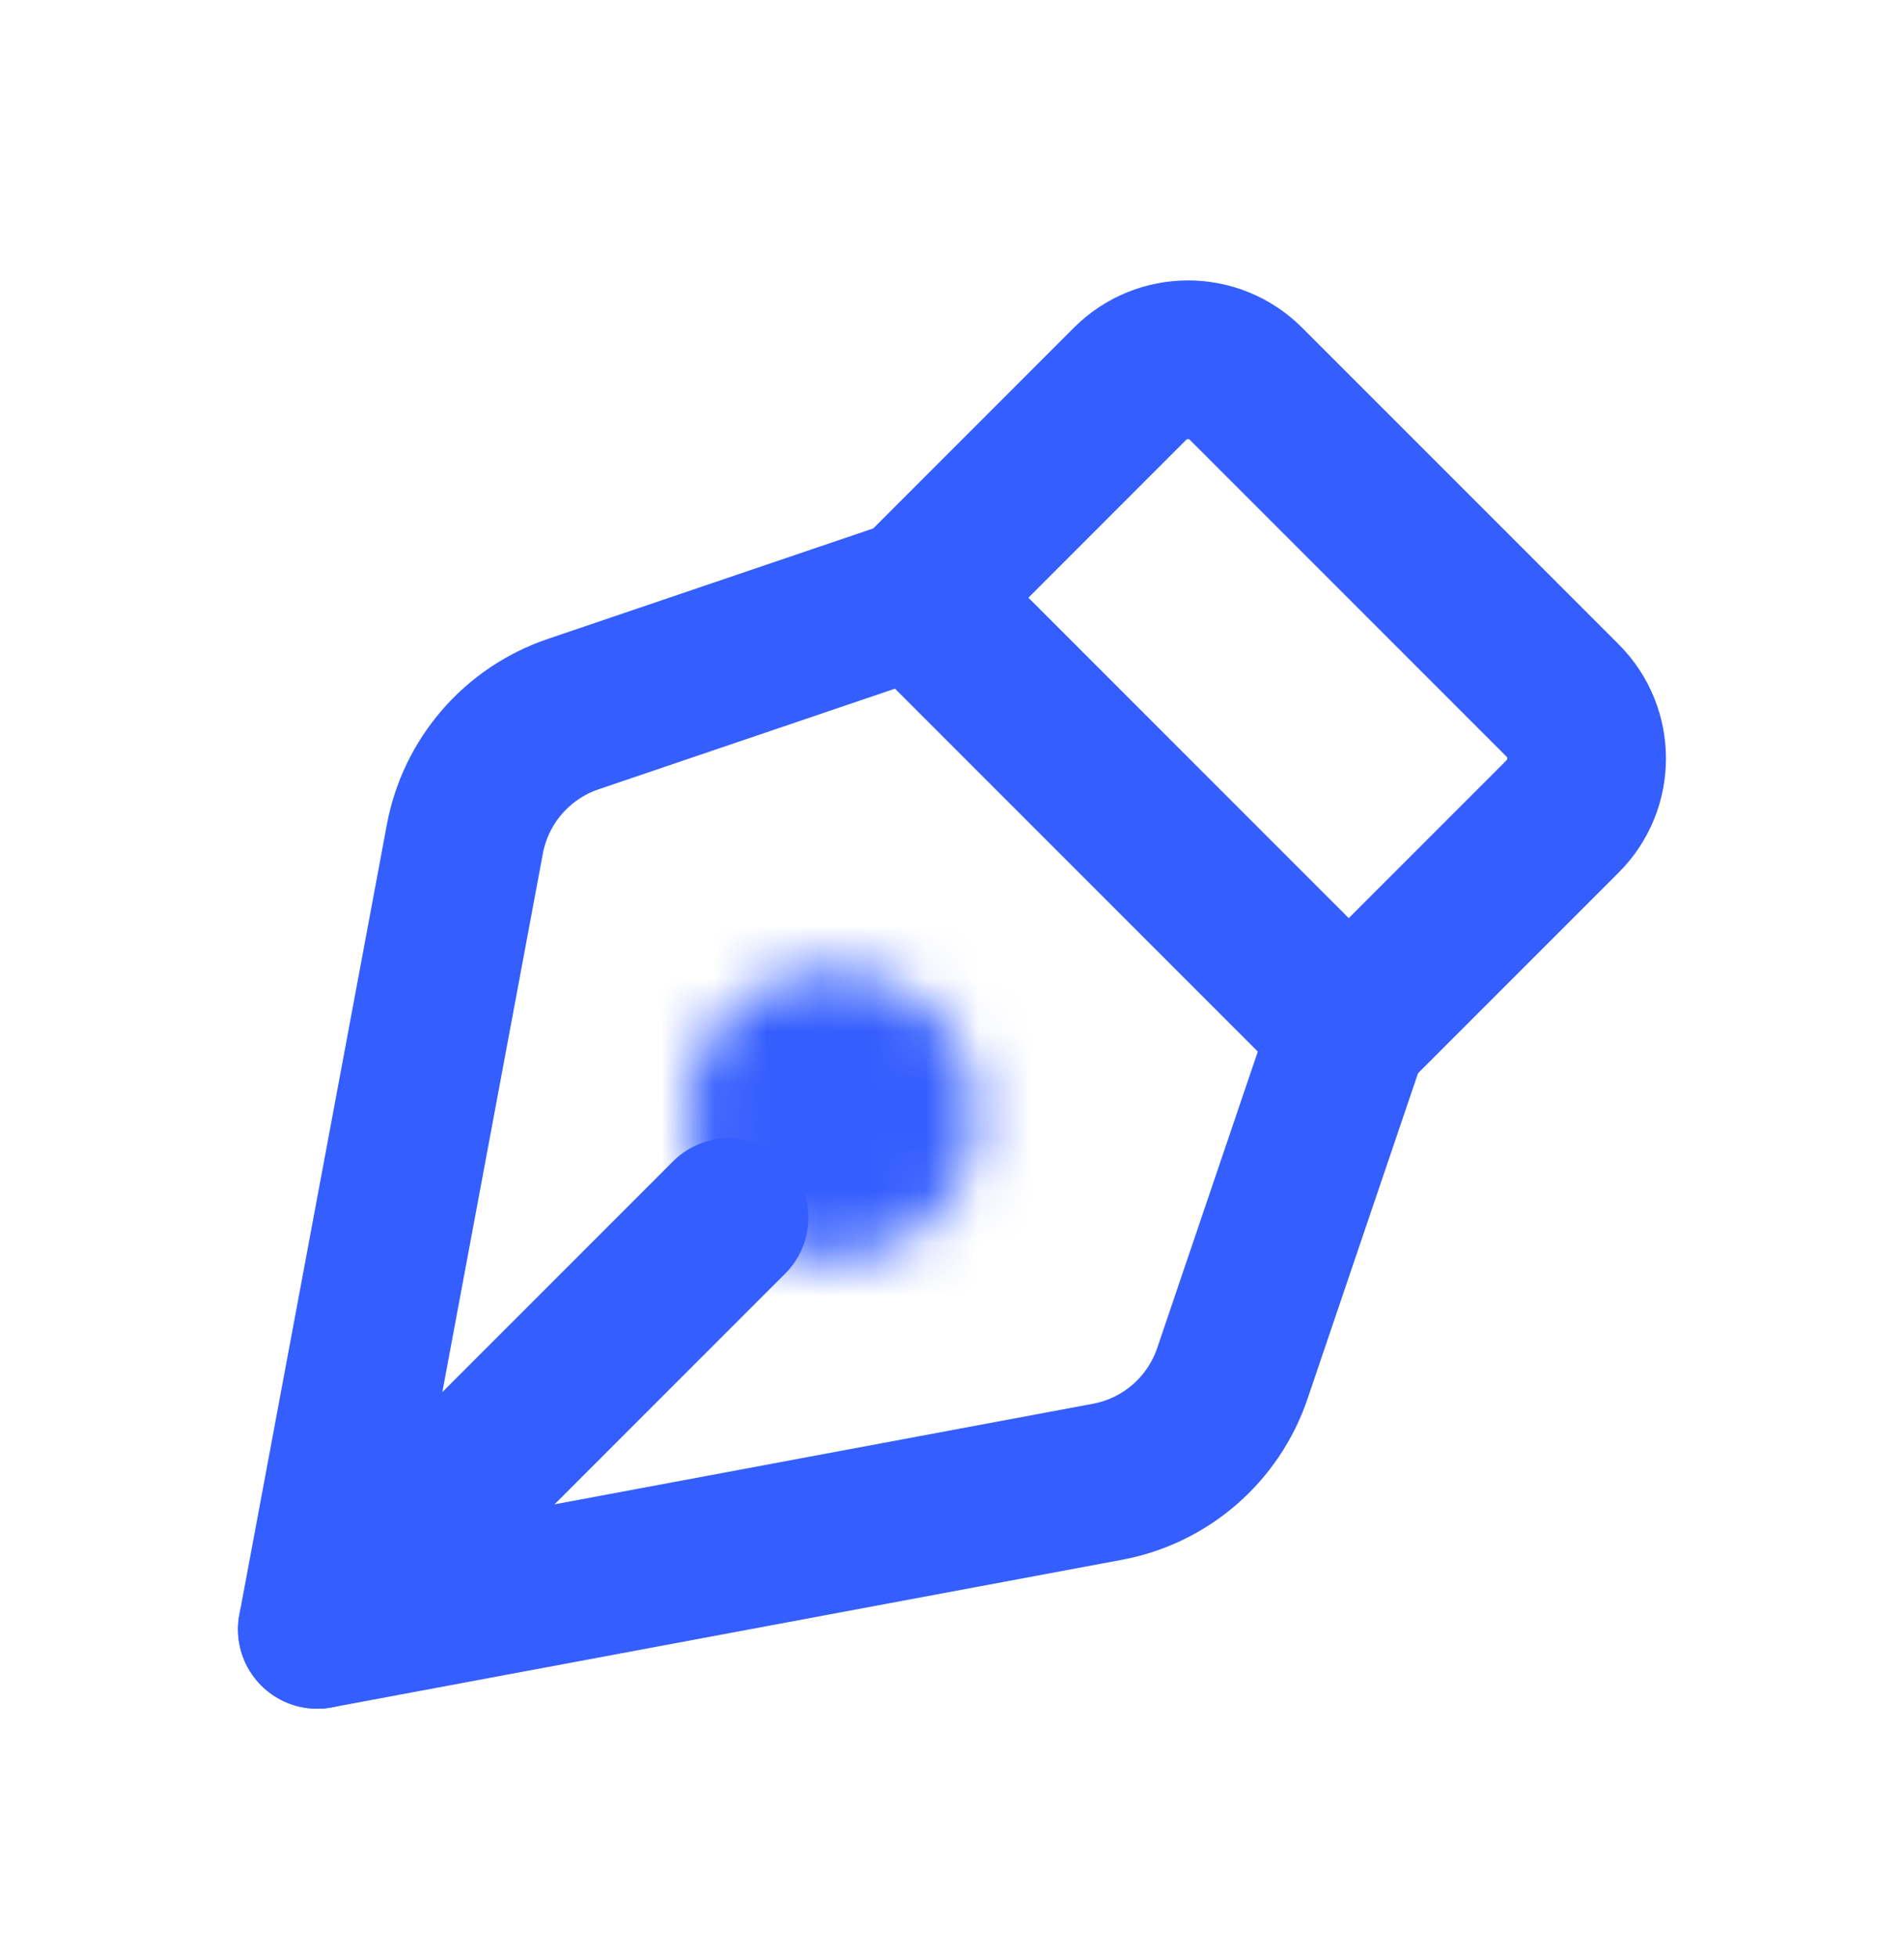 <svg width="36" height="37" viewBox="0 0 36 37" fill="none" xmlns="http://www.w3.org/2000/svg">
<path fill-rule="evenodd" clip-rule="evenodd" d="M25.503 19.475L29.546 15.432C30.15 14.828 30.15 13.847 29.546 13.242L23.558 7.254C22.953 6.65 21.972 6.65 21.367 7.254L17.325 11.297L10.838 13.499C9.777 13.859 8.994 14.763 8.789 15.863L6 30.8L20.937 28.011C22.038 27.806 22.941 27.023 23.301 25.962L25.503 19.475V19.475Z" stroke="#345EFE" stroke-width="3" stroke-linecap="round" stroke-linejoin="round"/>
<path d="M25.5 19.475L17.325 11.3" stroke="#345EFE" stroke-width="3" stroke-linecap="round" stroke-linejoin="round"/>
<path d="M6 30.8L13.785 23.015" stroke="#345EFE" stroke-width="3" stroke-linecap="round" stroke-linejoin="round"/>
<mask id="path-4-inside-1_2297_2651" fill="white">
<path fill-rule="evenodd" clip-rule="evenodd" d="M17.669 19.13C18.744 20.205 18.744 21.948 17.669 23.023C16.594 24.098 14.852 24.098 13.777 23.023C12.702 21.948 12.702 20.205 13.777 19.13C14.852 18.055 16.594 18.055 17.669 19.13Z"/>
</mask>
<path d="M19.791 17.009C18.619 15.838 16.72 15.838 15.548 17.009C14.376 18.181 14.376 20.08 15.548 21.252L19.791 17.009ZM17.669 23.023L15.548 20.902L15.548 20.902L17.669 23.023ZM13.777 23.023L15.898 20.902L15.898 20.902L13.777 23.023ZM13.777 19.13L15.898 21.252L15.898 21.252L13.777 19.13ZM15.548 21.252C16.72 22.423 18.619 22.423 19.791 21.252C20.962 20.08 20.962 18.181 19.791 17.009L15.548 21.252ZM15.548 21.252C15.451 21.155 15.451 20.998 15.548 20.902L19.791 25.144C22.037 22.898 22.037 19.256 19.791 17.009L15.548 21.252ZM15.548 20.902C15.645 20.805 15.801 20.805 15.898 20.902L11.655 25.144C13.902 27.391 17.544 27.391 19.791 25.144L15.548 20.902ZM15.898 20.902C15.995 20.998 15.995 21.155 15.898 21.252L11.655 17.009C9.409 19.256 9.409 22.898 11.655 25.144L15.898 20.902ZM15.898 21.252C15.801 21.348 15.645 21.348 15.548 21.252L19.791 17.009C17.544 14.763 13.902 14.763 11.655 17.009L15.898 21.252Z" fill="#345EFE" mask="url(#path-4-inside-1_2297_2651)"/>
</svg>
